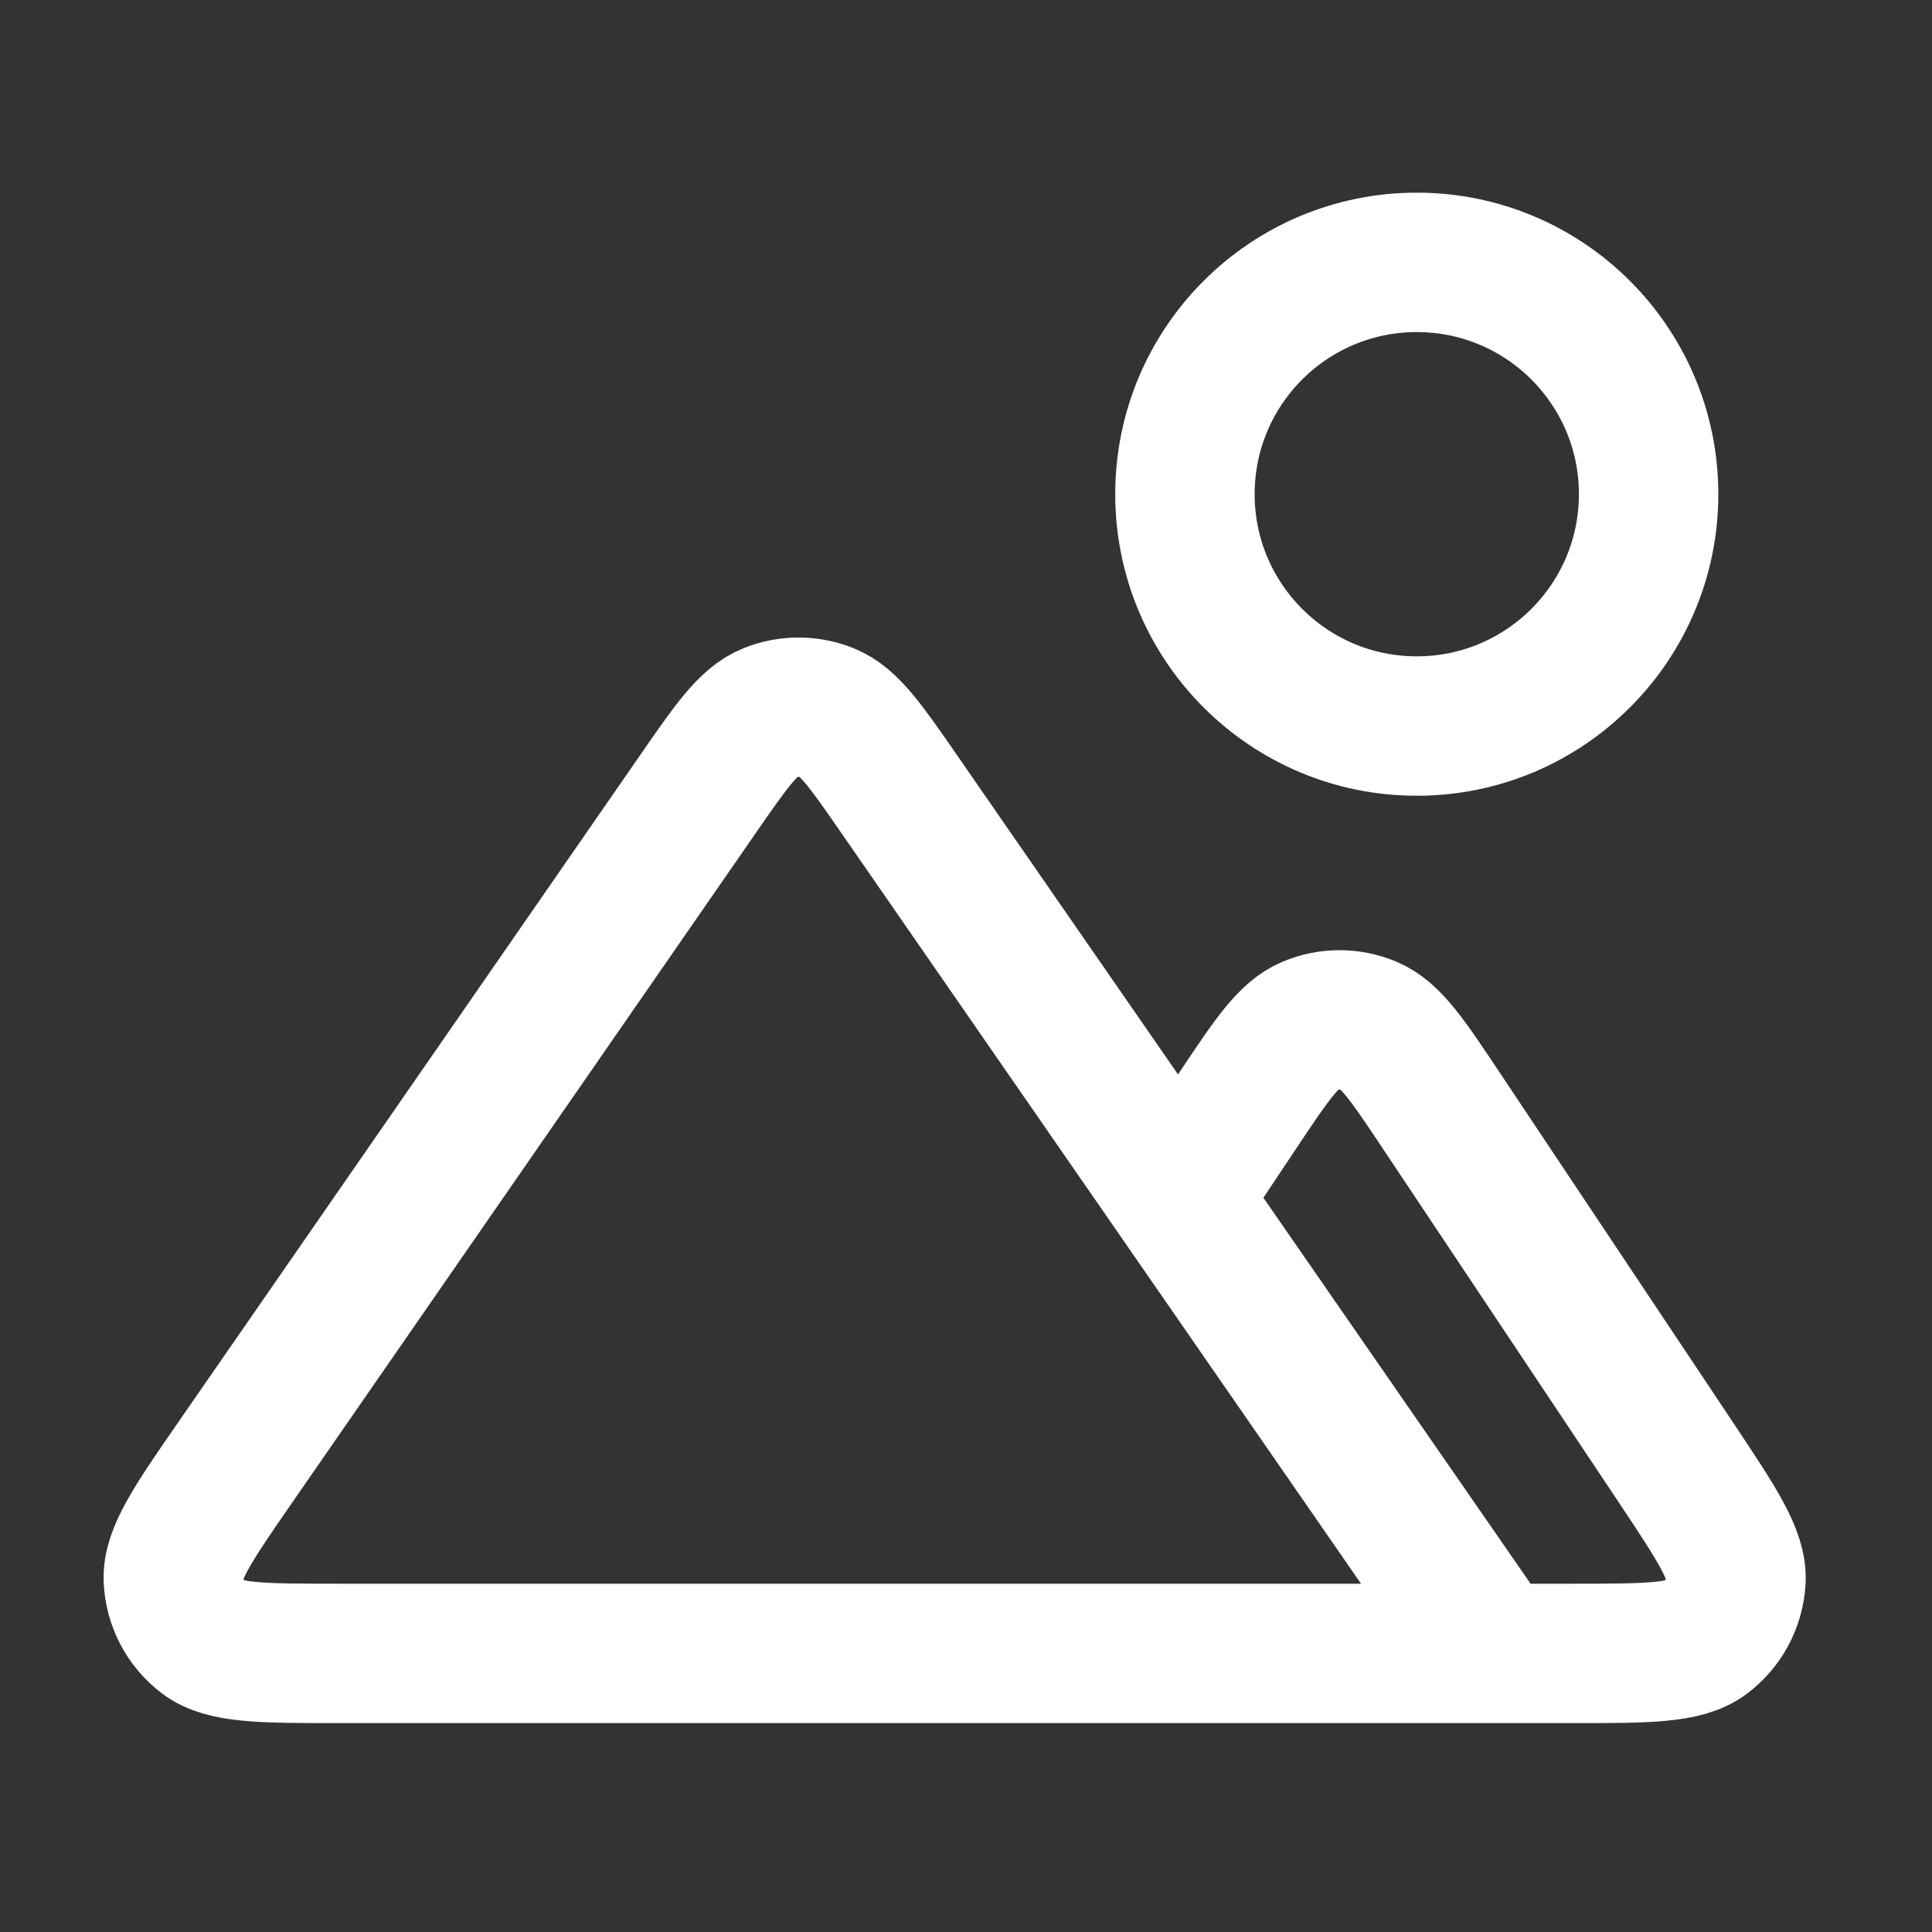 <svg width="25" height="25" viewBox="0 0 25 25" fill="none" xmlns="http://www.w3.org/2000/svg">
<rect x="0" y="0" width="25" height="25" fill="#333333" stroke="none"/>
<path d="M19.333 21.395H20.343C21.315 21.395 21.8 21.395 22.068 21.192C22.301 21.016 22.445 20.746 22.463 20.454C22.483 20.119 22.213 19.715 21.675 18.907L18.664 14.392C18.219 13.724 17.997 13.39 17.716 13.274C17.471 13.172 17.195 13.172 16.95 13.274C16.67 13.39 16.447 13.724 16.002 14.392L15.258 15.508M19.333 21.395L11.649 10.295C11.207 9.656 10.986 9.337 10.71 9.225C10.468 9.127 10.198 9.127 9.957 9.225C9.681 9.337 9.46 9.656 9.018 10.295L3.071 18.884C2.508 19.697 2.227 20.104 2.243 20.442C2.257 20.736 2.4 21.01 2.634 21.189C2.903 21.395 3.398 21.395 4.387 21.395H19.333ZM21.333 6.395C21.333 8.051 19.99 9.395 18.333 9.395C16.676 9.395 15.333 8.051 15.333 6.395C15.333 4.738 16.676 3.395 18.333 3.395C19.99 3.395 21.333 4.738 21.333 6.395Z" stroke="#FFFFFF" stroke-width="1.804" stroke-linecap="round" stroke-linejoin="round"/>
</svg>
